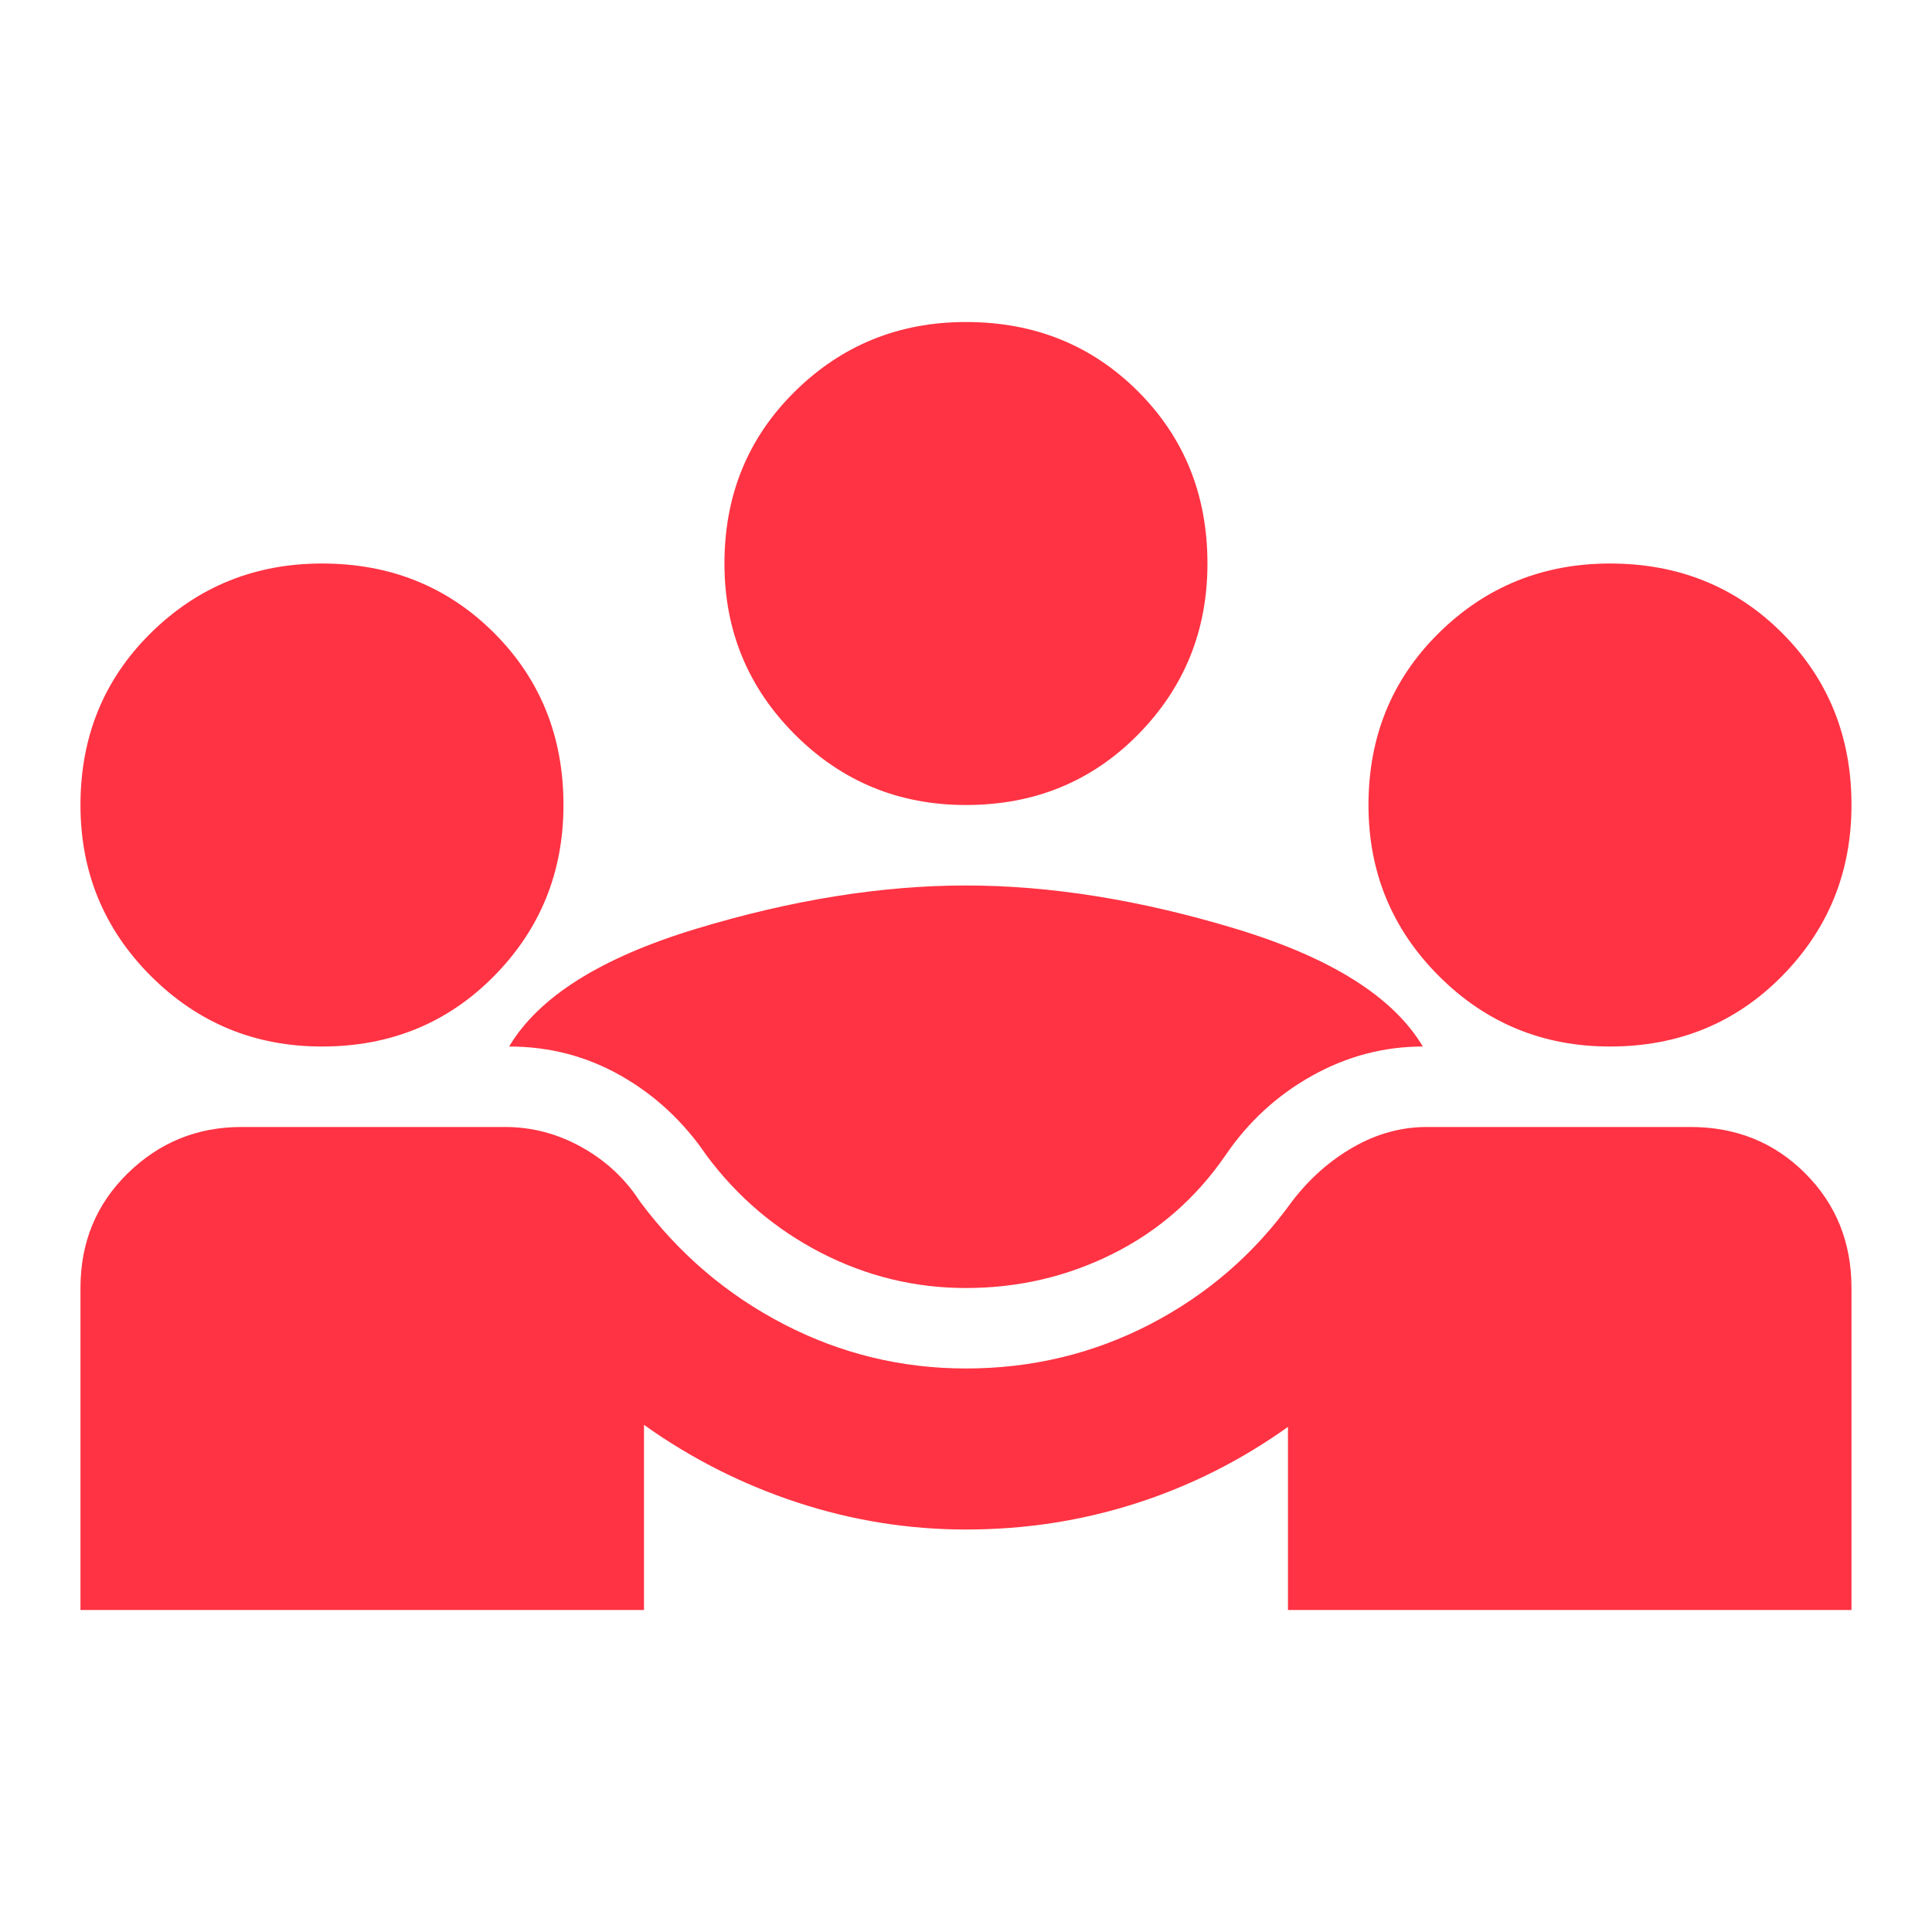 <svg width="40" height="40" viewBox="0 0 40 40" fill="none" xmlns="http://www.w3.org/2000/svg">
<path d="M1.666 33.333V26.667C1.666 25.722 1.992 24.93 2.645 24.292C3.298 23.653 4.083 23.333 4.999 23.333H10.458C11.013 23.333 11.541 23.472 12.041 23.75C12.541 24.028 12.944 24.403 13.249 24.875C14.055 25.958 15.048 26.805 16.229 27.417C17.409 28.028 18.666 28.333 19.999 28.333C21.36 28.333 22.631 28.028 23.812 27.417C24.992 26.805 25.972 25.958 26.749 24.875C27.11 24.403 27.534 24.028 28.02 23.75C28.506 23.472 29.013 23.333 29.541 23.333H34.999C35.944 23.333 36.736 23.653 37.374 24.292C38.013 24.93 38.333 25.722 38.333 26.667V33.333H26.666V29.542C25.694 30.236 24.645 30.764 23.52 31.125C22.395 31.486 21.222 31.667 19.999 31.667C18.805 31.667 17.638 31.479 16.499 31.104C15.361 30.729 14.305 30.194 13.333 29.5V33.333H1.666ZM19.999 26.667C18.944 26.667 17.944 26.424 16.999 25.938C16.055 25.451 15.263 24.778 14.624 23.917C14.152 23.222 13.562 22.674 12.854 22.271C12.145 21.868 11.374 21.667 10.541 21.667C11.152 20.639 12.444 19.826 14.416 19.229C16.388 18.632 18.249 18.333 19.999 18.333C21.749 18.333 23.61 18.632 25.583 19.229C27.555 19.826 28.847 20.639 29.458 21.667C28.652 21.667 27.888 21.868 27.166 22.271C26.444 22.674 25.847 23.222 25.374 23.917C24.763 24.805 23.985 25.486 23.041 25.958C22.097 26.43 21.083 26.667 19.999 26.667ZM6.666 21.667C5.277 21.667 4.097 21.18 3.124 20.208C2.152 19.236 1.666 18.055 1.666 16.667C1.666 15.25 2.152 14.062 3.124 13.104C4.097 12.146 5.277 11.667 6.666 11.667C8.083 11.667 9.27 12.146 10.229 13.104C11.187 14.062 11.666 15.25 11.666 16.667C11.666 18.055 11.187 19.236 10.229 20.208C9.27 21.18 8.083 21.667 6.666 21.667ZM33.333 21.667C31.944 21.667 30.763 21.18 29.791 20.208C28.819 19.236 28.333 18.055 28.333 16.667C28.333 15.25 28.819 14.062 29.791 13.104C30.763 12.146 31.944 11.667 33.333 11.667C34.749 11.667 35.937 12.146 36.895 13.104C37.853 14.062 38.333 15.25 38.333 16.667C38.333 18.055 37.853 19.236 36.895 20.208C35.937 21.18 34.749 21.667 33.333 21.667ZM19.999 16.667C18.61 16.667 17.43 16.18 16.458 15.208C15.486 14.236 14.999 13.056 14.999 11.667C14.999 10.25 15.486 9.062 16.458 8.104C17.43 7.146 18.61 6.667 19.999 6.667C21.416 6.667 22.604 7.146 23.562 8.104C24.52 9.062 24.999 10.25 24.999 11.667C24.999 13.056 24.52 14.236 23.562 15.208C22.604 16.18 21.416 16.667 19.999 16.667Z" fill="#FF3343"/>
</svg>
